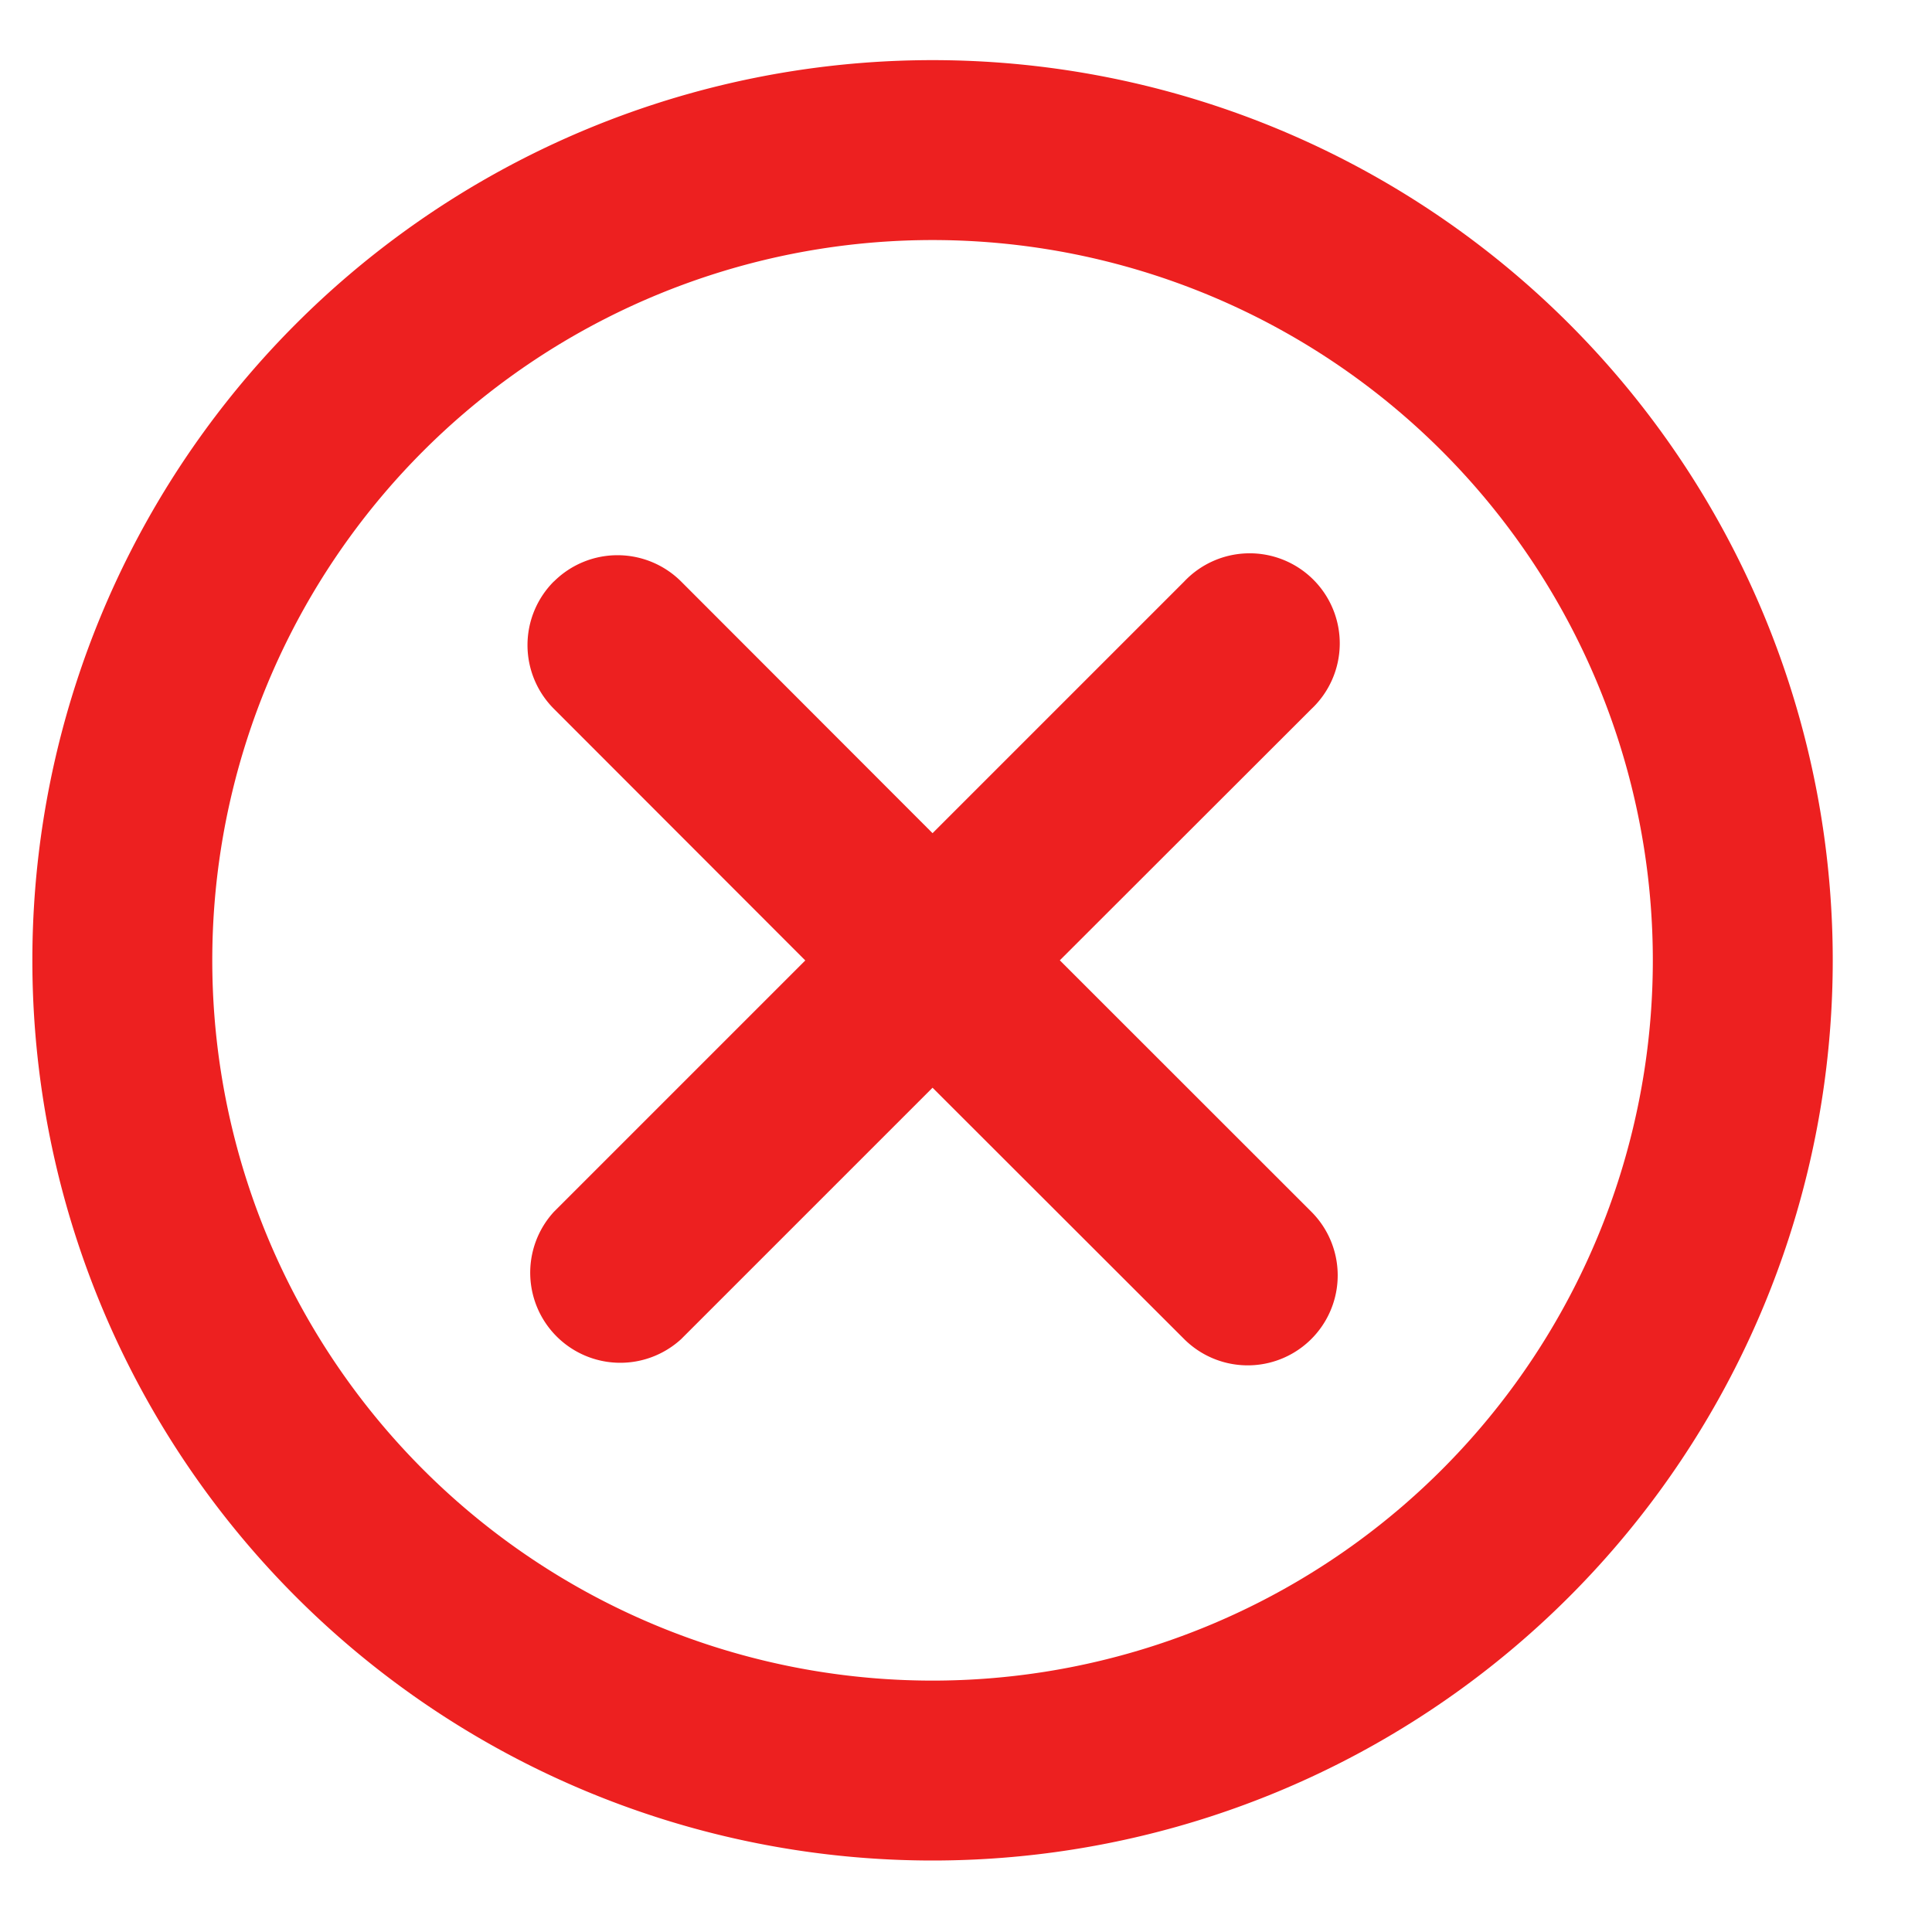 <svg width="16" height="16" viewBox="0 0 16 16" fill="none" xmlns="http://www.w3.org/2000/svg"><path d="M7.723 1.988a5.964 5.964 0 100 11.93 5.964 5.964 0 000-11.93zM.268 7.953a7.455 7.455 0 1114.91 0 7.455 7.455 0 01-14.91 0zm4.319-3.137a.746.746 0 011.054 0L7.723 6.9l2.083-2.083a.746.746 0 111.054 1.055L8.777 7.953l2.083 2.082a.745.745 0 01-1.054 1.054L7.723 9.008 5.641 11.09a.746.746 0 01-1.054-1.054l2.082-2.082L4.587 5.87a.746.746 0 010-1.055z" fill="#ED2020"/></svg>